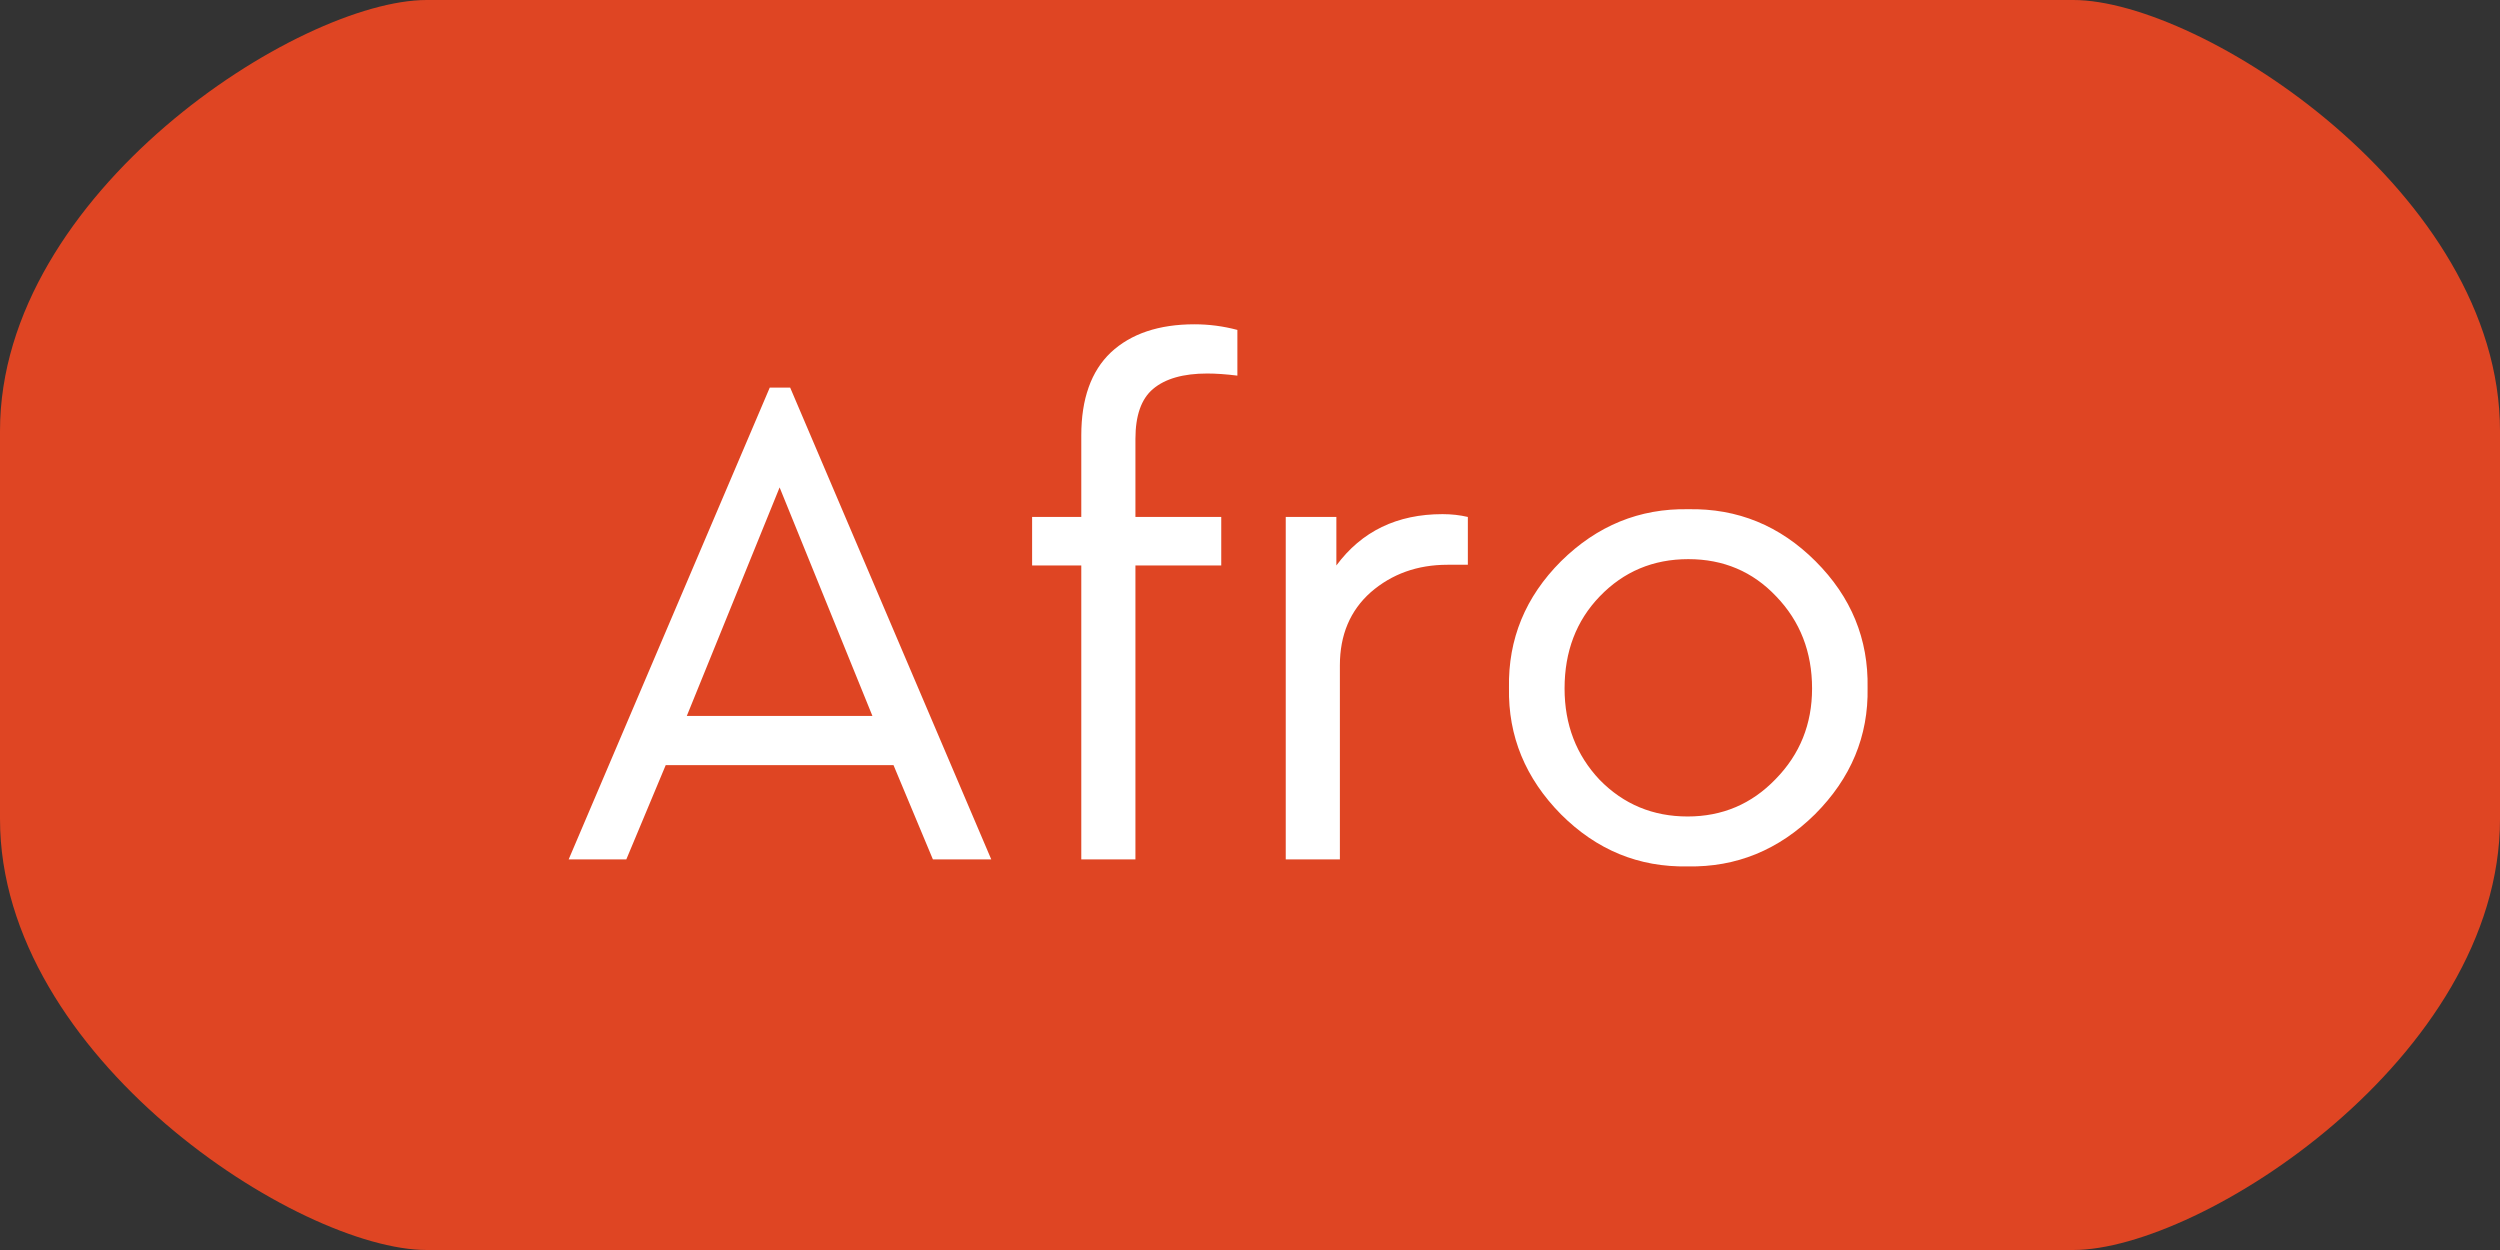 <?xml version="1.0" encoding="UTF-8"?> <svg xmlns="http://www.w3.org/2000/svg" width="64" height="32" viewBox="0 0 64 32" fill="none"><rect x="0" y="0" width="64" height="32" fill="#333333" stroke="none"/><path d="M53.074 0H10.926C7.653 0 0 4.94 0 11.034V20.965C0 27.06 7.653 32 10.926 32H53.074C56.347 32 64 27.06 64 20.965V11.034C64 4.94 56.347 0 53.074 0Z" fill="#DF4523"></path><path d="M23.882 22L22.874 19.588H17.042L16.034 22H14.558L19.706 9.922H20.228L25.376 22H23.882ZM22.334 18.328L19.958 12.478L17.582 18.328H22.334ZM29.067 11.236V13.234H31.264V14.476H29.067V22H27.681V14.476H26.422V13.234H27.681V11.146C27.681 10.21 27.933 9.502 28.438 9.022C28.953 8.542 29.668 8.302 30.579 8.302C30.951 8.302 31.317 8.35 31.677 8.446V9.616C31.39 9.58 31.131 9.562 30.904 9.562C30.291 9.562 29.829 9.694 29.517 9.958C29.218 10.21 29.067 10.636 29.067 11.236ZM37.577 13.234V14.458H37.055C36.287 14.458 35.633 14.692 35.093 15.16C34.565 15.628 34.301 16.252 34.301 17.032V22H32.915V13.234H34.211V14.476C34.859 13.6 35.765 13.162 36.929 13.162C37.157 13.162 37.373 13.186 37.577 13.234ZM38.63 17.608C38.606 16.36 39.05 15.28 39.962 14.368C40.886 13.456 41.972 13.012 43.221 13.036C44.48 13.012 45.566 13.456 46.478 14.368C47.391 15.28 47.834 16.36 47.81 17.608C47.834 18.844 47.385 19.924 46.461 20.848C45.536 21.76 44.45 22.204 43.203 22.18C41.955 22.204 40.874 21.76 39.962 20.848C39.05 19.924 38.606 18.844 38.63 17.608ZM46.389 17.626C46.389 16.69 46.083 15.904 45.471 15.268C44.87 14.632 44.12 14.314 43.221 14.314C42.321 14.314 41.565 14.632 40.953 15.268C40.352 15.892 40.053 16.678 40.053 17.626C40.053 18.55 40.352 19.33 40.953 19.966C41.565 20.59 42.315 20.902 43.203 20.902C44.09 20.902 44.84 20.584 45.453 19.948C46.077 19.312 46.389 18.538 46.389 17.626Z" fill="white"></path></svg> 